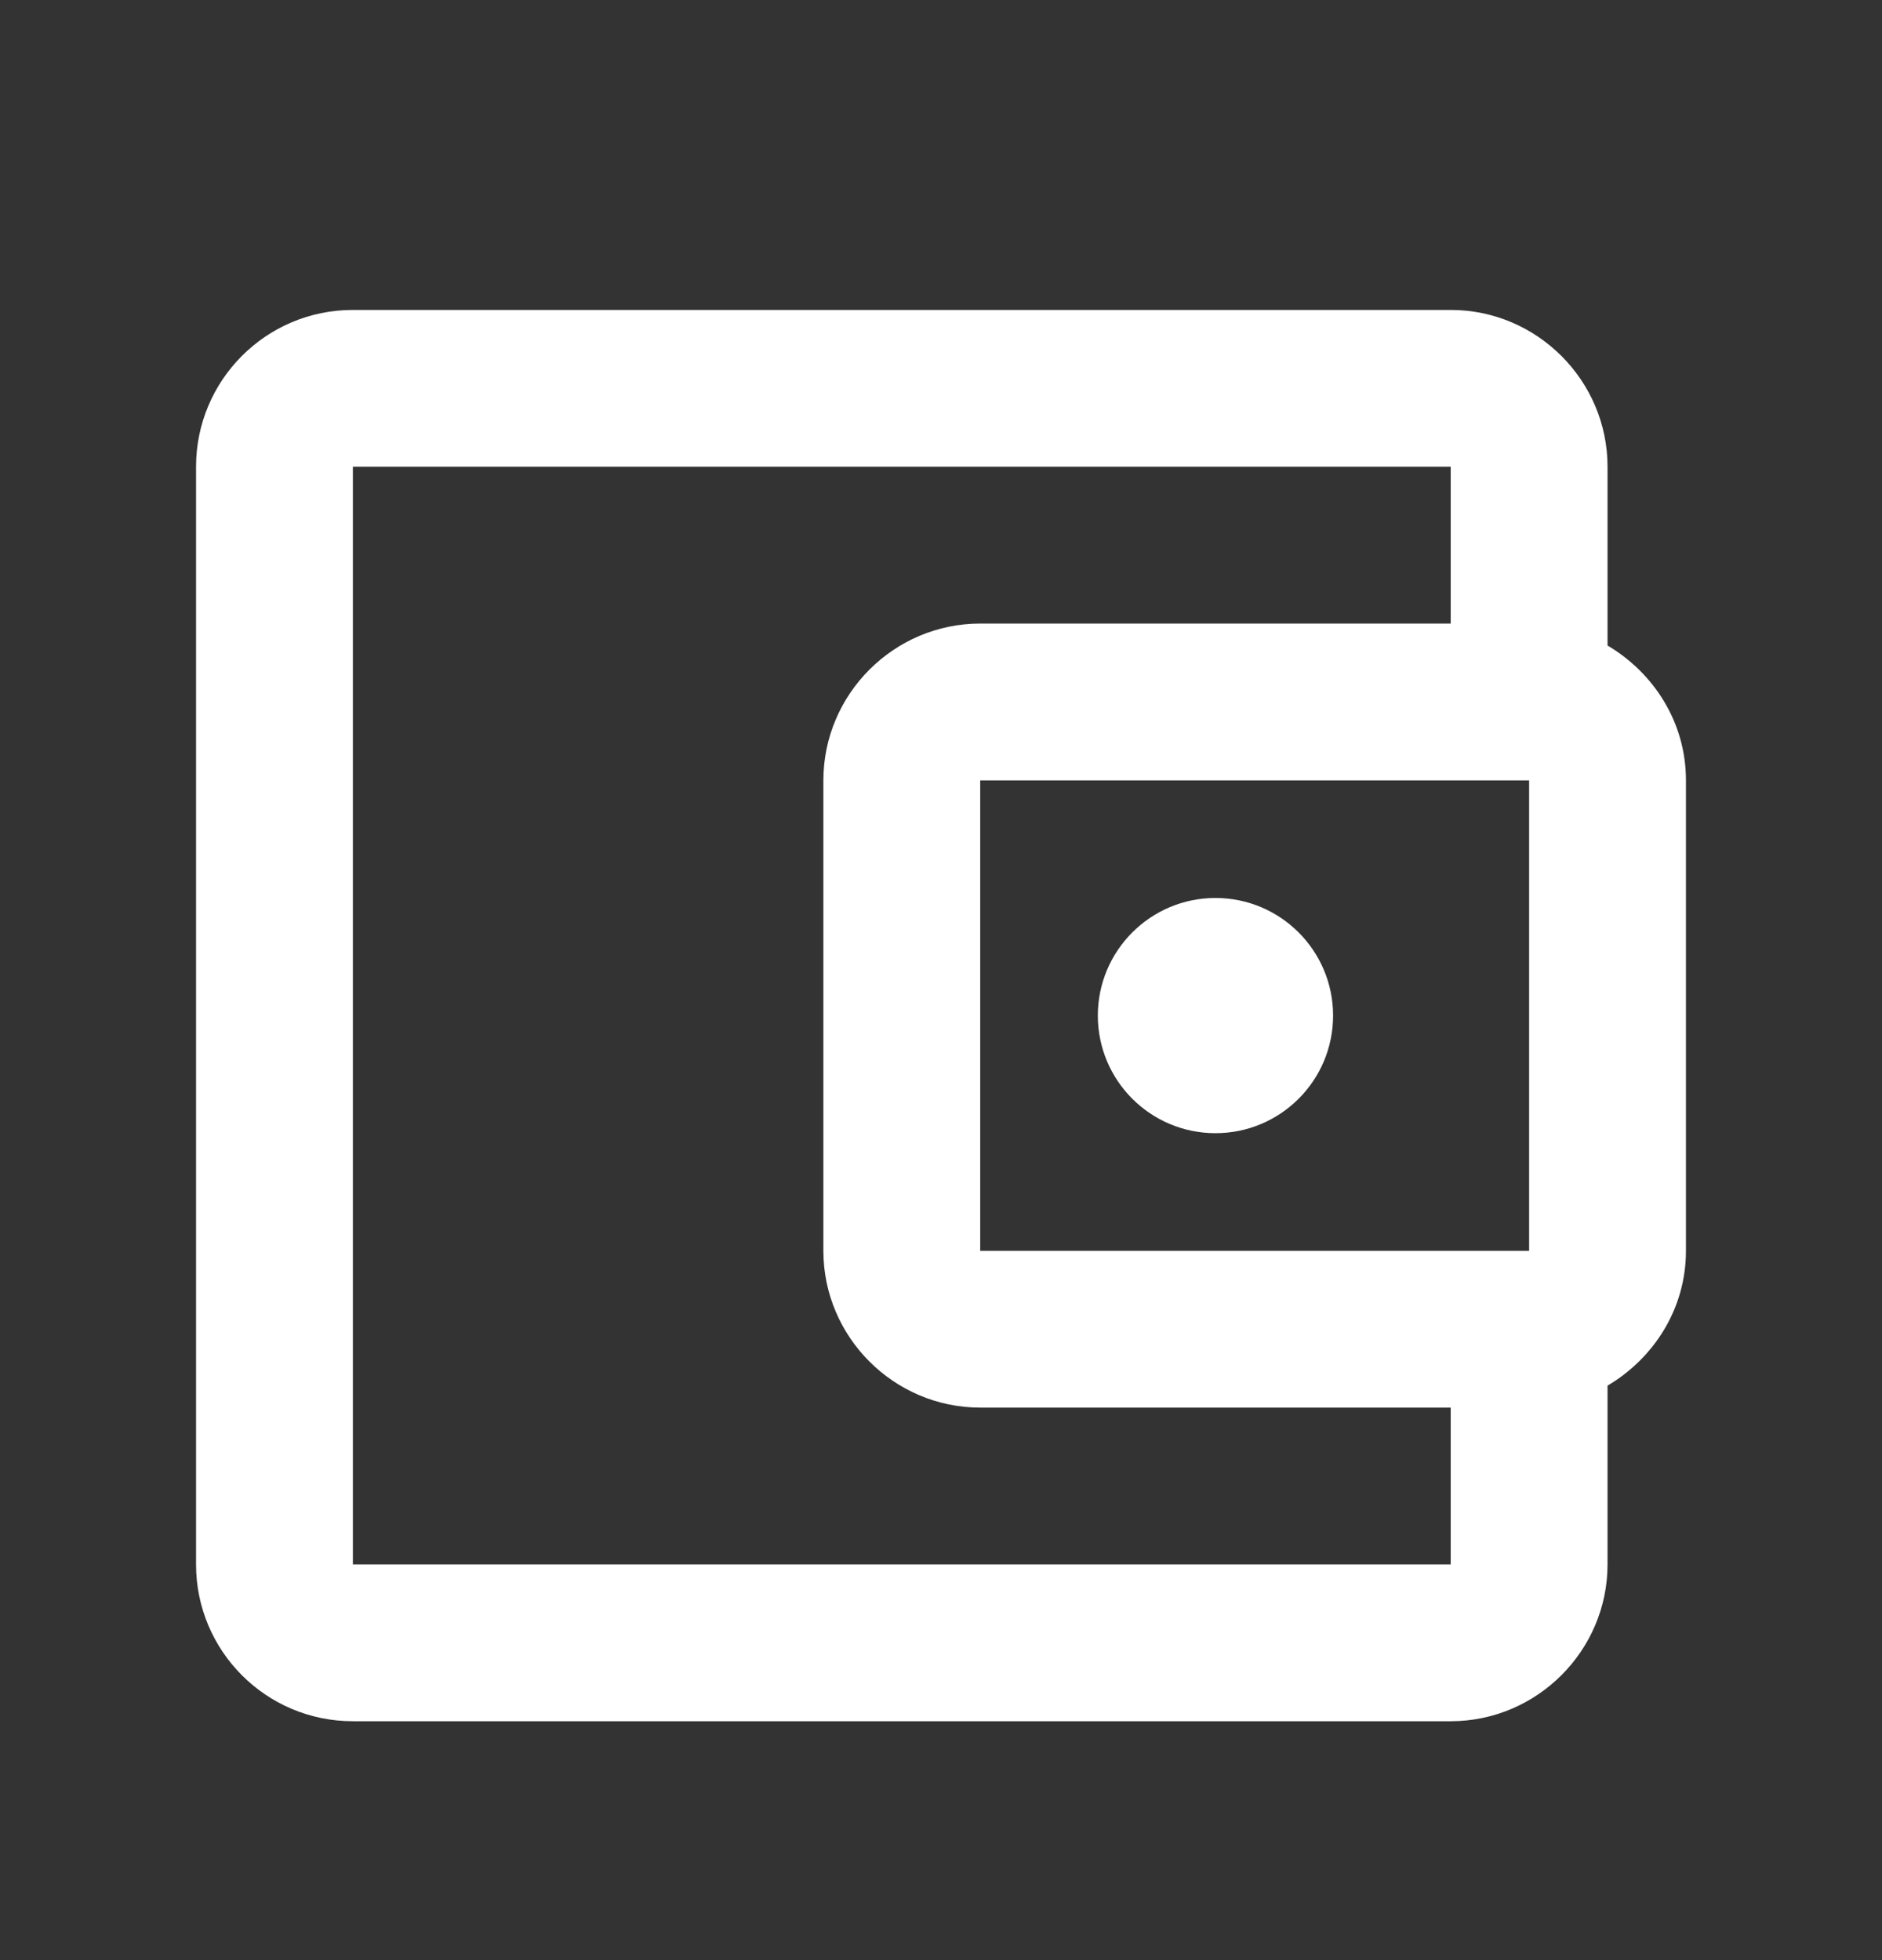 <svg width="24" height="25" viewBox="0 0 24 25" fill="none" xmlns="http://www.w3.org/2000/svg">
<rect x="0" y="0" width="24" height="25" fill="#333333" stroke="none"/>
<path d="M20.5 8.233V5.953C20.5 4.853 19.6 3.953 18.5 3.953H4.5C3.39 3.953 2.5 4.853 2.5 5.953V19.953C2.5 21.053 3.39 21.953 4.5 21.953H18.5C19.6 21.953 20.5 21.053 20.5 19.953V17.673C21.09 17.323 21.5 16.693 21.5 15.953V9.953C21.5 9.213 21.09 8.583 20.5 8.233ZM19.5 9.953V15.953H12.5V9.953H19.5ZM4.5 19.953V5.953H18.5V7.953H12.5C11.4 7.953 10.5 8.853 10.5 9.953V15.953C10.5 17.053 11.4 17.953 12.5 17.953H18.5V19.953H4.5Z" fill="white"/>
<path d="M15.5 14.453C16.328 14.453 17 13.782 17 12.953C17 12.125 16.328 11.453 15.5 11.453C14.672 11.453 14 12.125 14 12.953C14 13.782 14.672 14.453 15.5 14.453Z" fill="white"/>
</svg>
